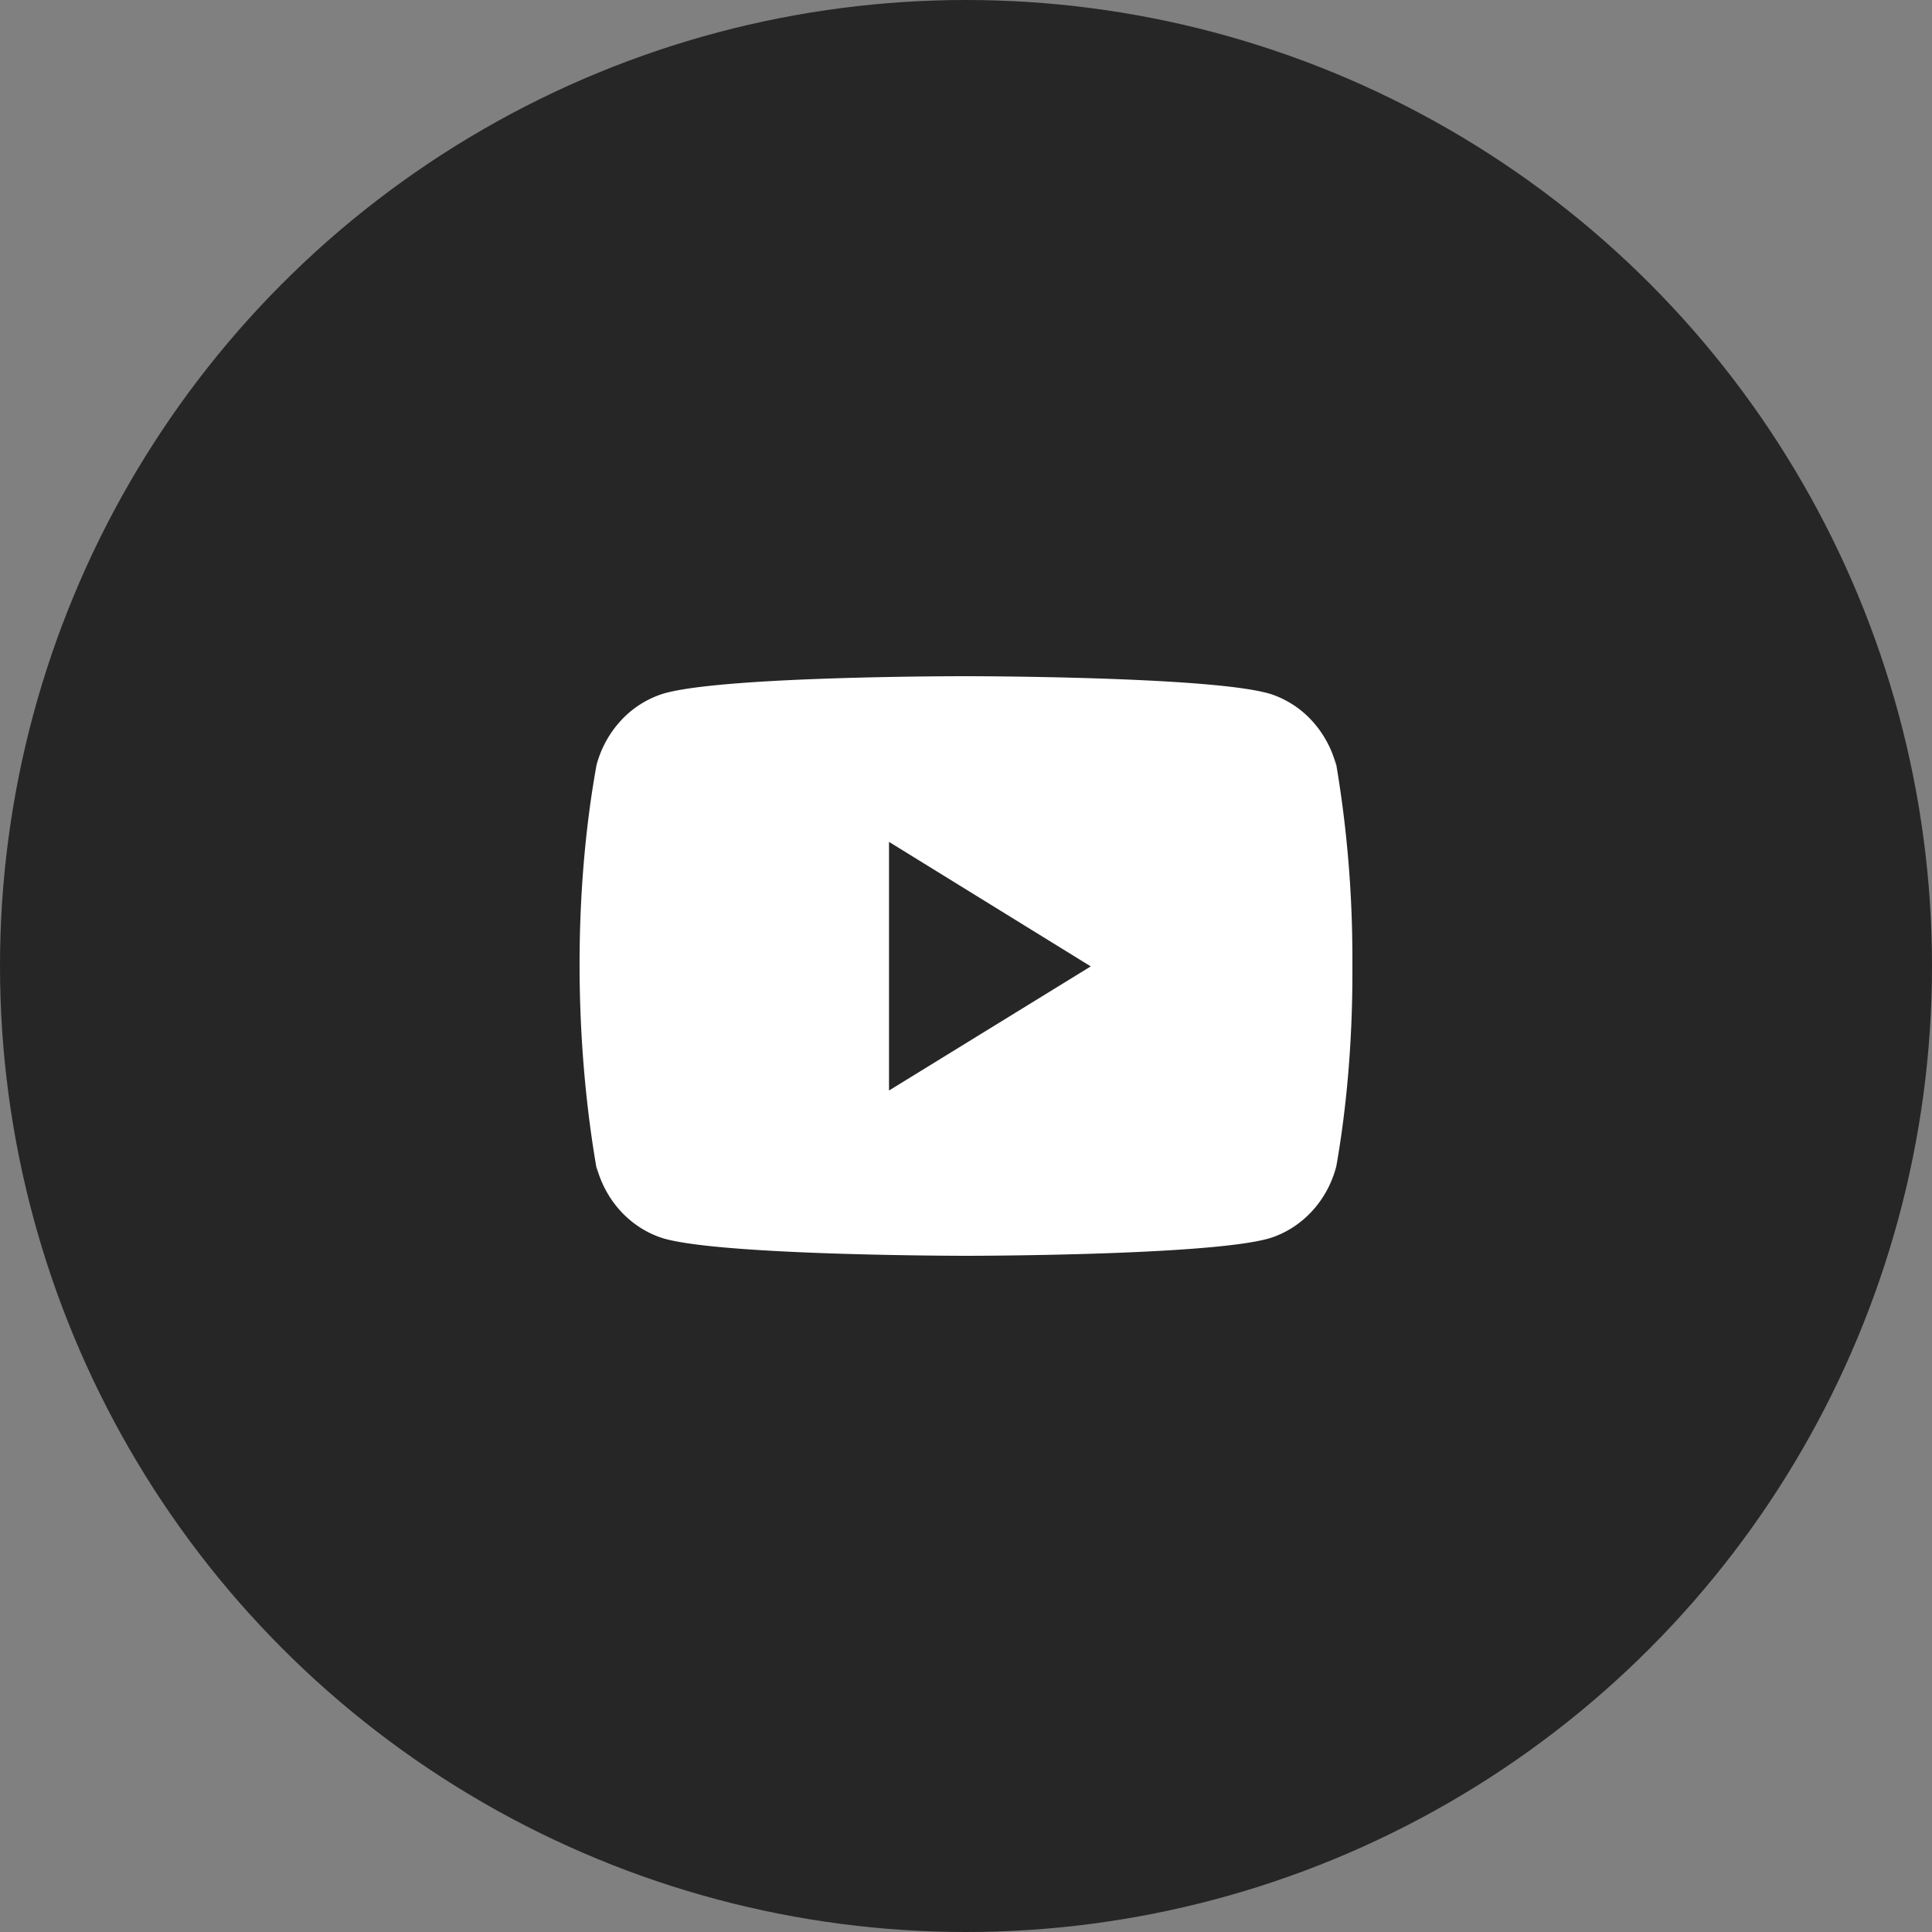 <svg width="40" height="40" viewBox="0 0 40 40" fill="none" xmlns="http://www.w3.org/2000/svg"><rect x="0" y="0" width="40" height="40" fill="#808080" stroke="none"/><circle cx="20" cy="20" r="20" fill="#262626"/><path d="M27.646 15.715l.02.138a2.182 2.182 0 00-.507-.935 2.01 2.01 0 00-.872-.556l-.014-.003C25.026 14 20.007 14 20.007 14s-5.007-.007-6.267.359a2.01 2.01 0 00-.875.549 2.18 2.18 0 00-.514.93l-.003.015c-.466 2.577-.47 5.674.02 8.433l-.02-.14c.091.352.266.674.507.935.241.26.541.452.872.556l.014.004c1.246.359 6.266.359 6.266.359s5.006 0 6.267-.36c.331-.1.633-.29.876-.549.243-.258.42-.579.513-.93l.004-.015c.212-1.198.333-2.578.333-3.986v-.319c0-1.41-.121-2.789-.354-4.126zm-9.24 6.862V17.43l4.177 2.578-4.177 2.57z" fill="#fff"/></svg>